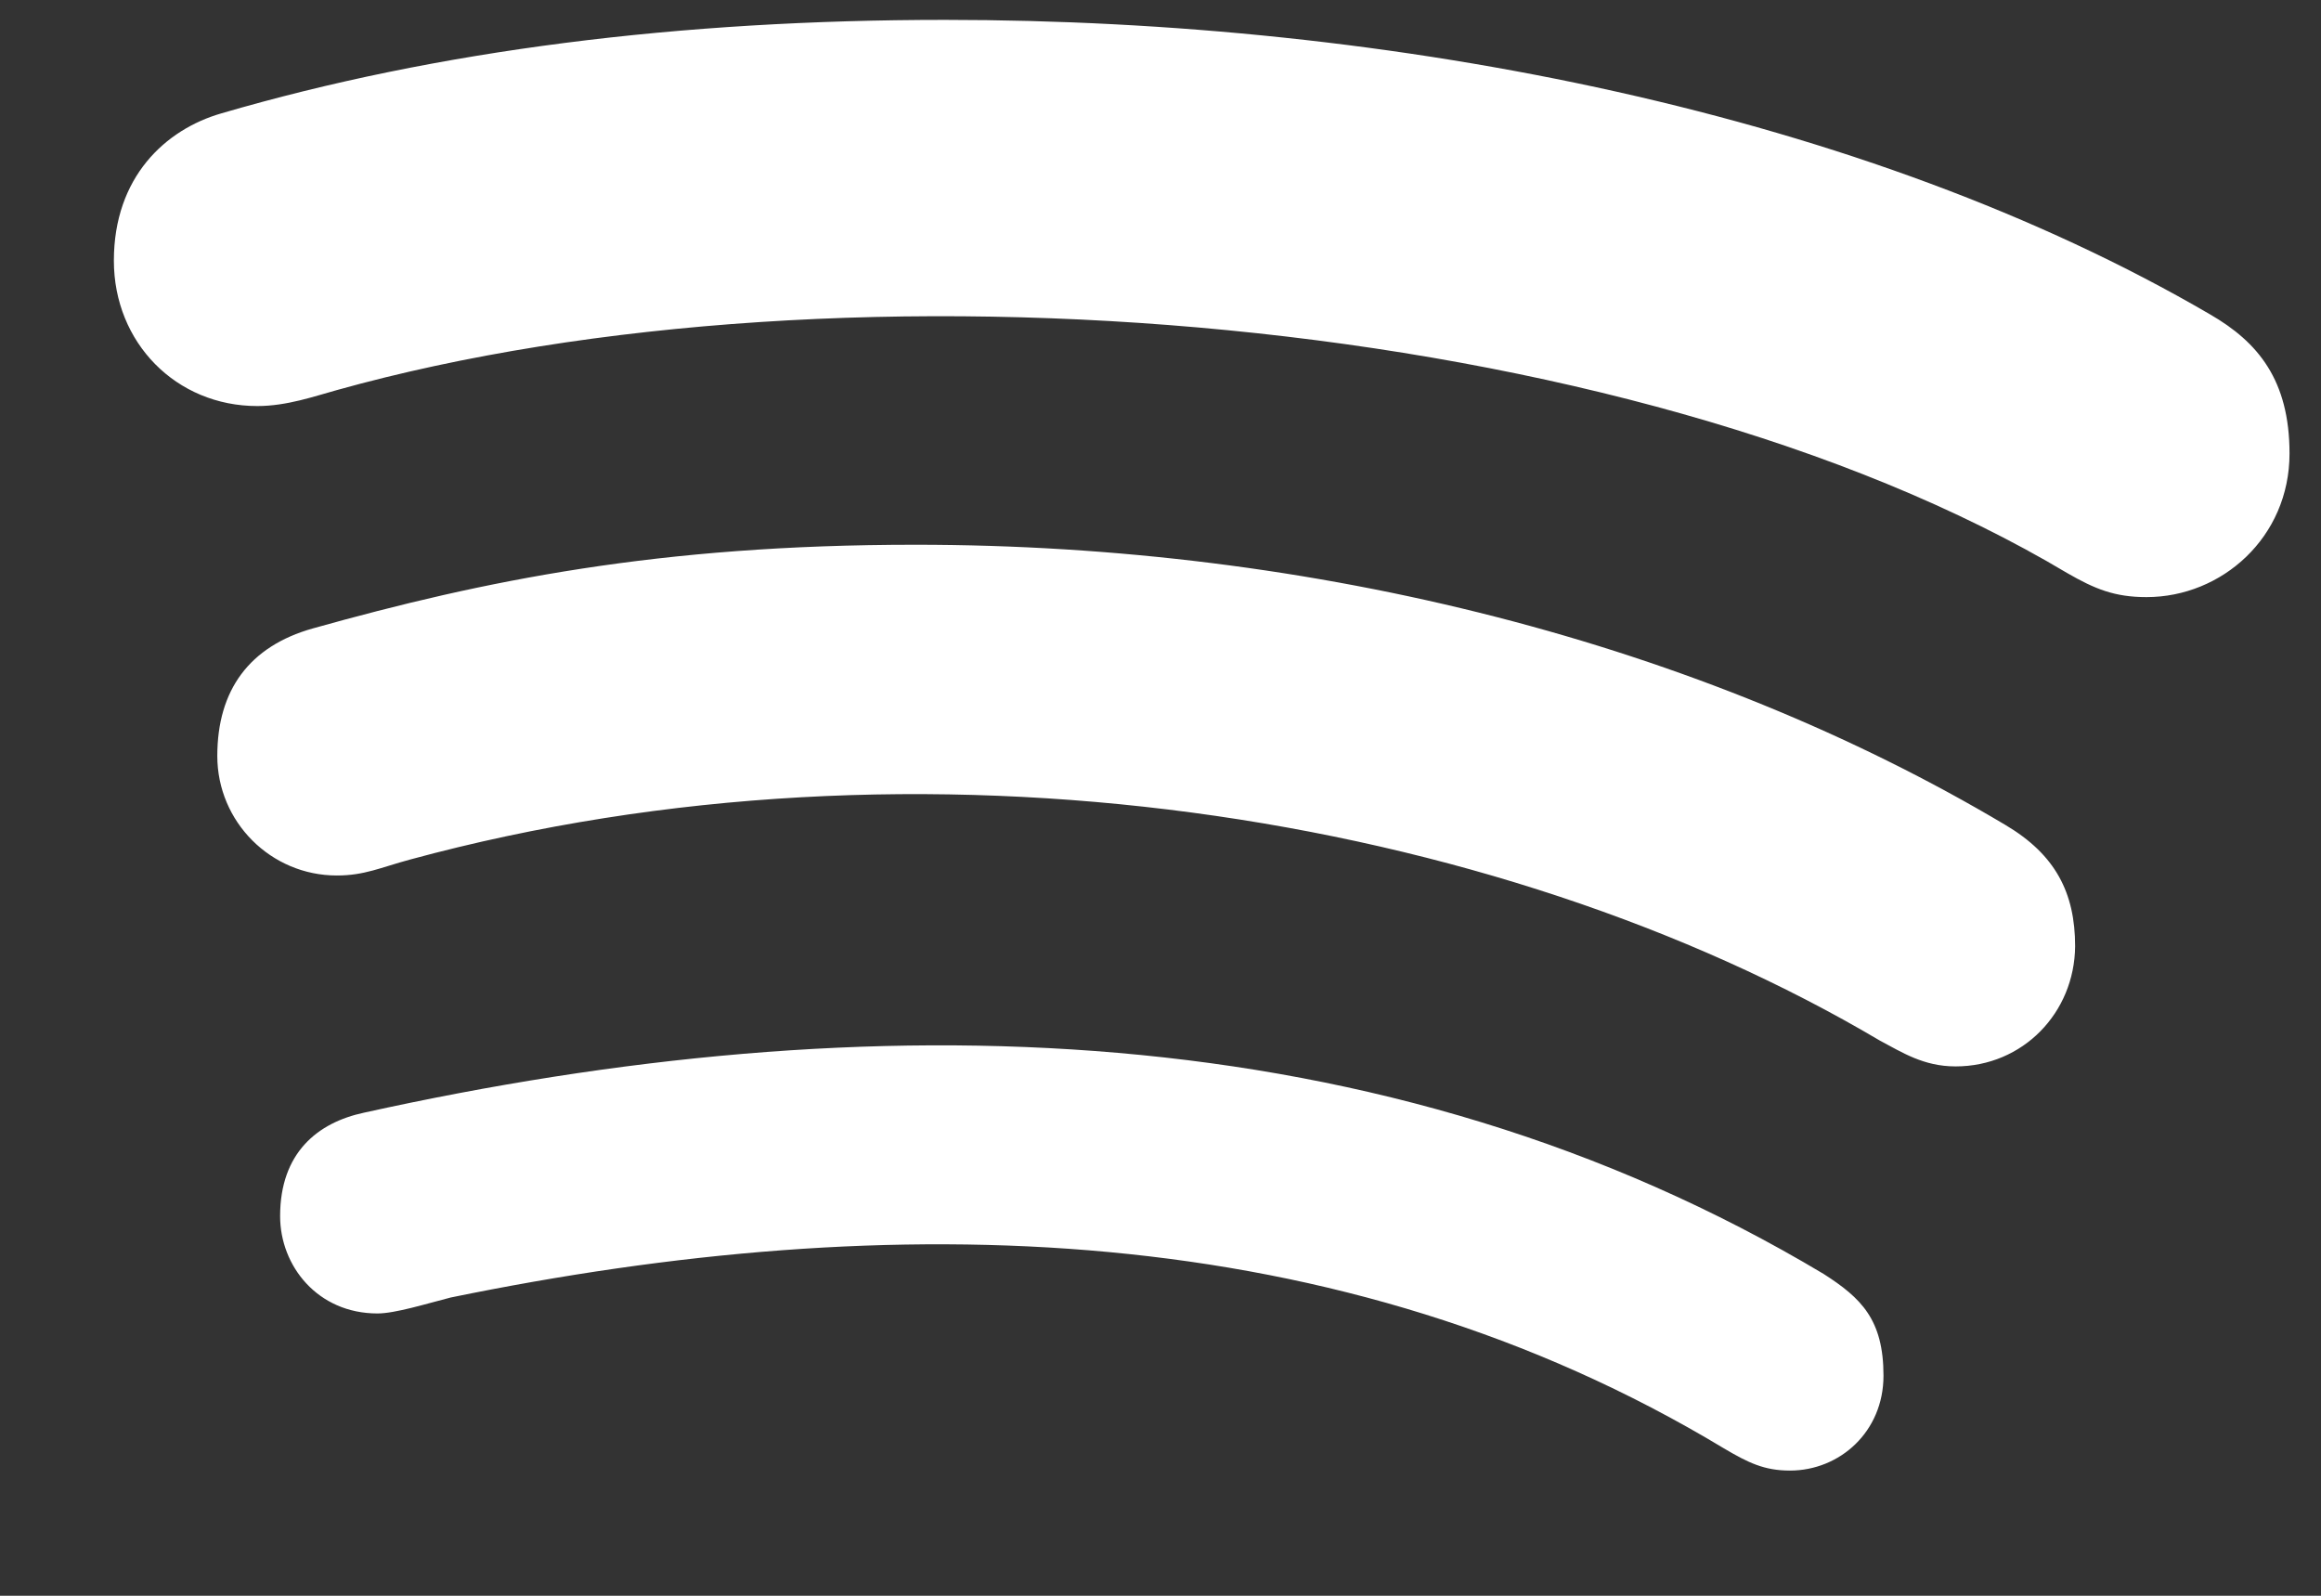 <svg width="16" height="11" viewBox="0 0 16 11" fill="none" xmlns="http://www.w3.org/2000/svg">
<rect x="0" y="0" width="16" height="11" fill="#333333" stroke="none"/>
<path d="M14.797 4.116C14.577 4.116 14.441 4.06 14.25 3.95C11.226 2.145 5.821 1.712 2.322 2.689C2.169 2.731 1.978 2.799 1.774 2.799C1.214 2.799 0.785 2.362 0.785 1.797C0.785 1.22 1.141 0.893 1.524 0.782C3.018 0.345 4.691 0.137 6.513 0.137C9.613 0.137 12.861 0.782 15.235 2.167C15.566 2.358 15.783 2.621 15.783 3.126C15.783 3.704 15.316 4.116 14.797 4.116ZM13.481 7.351C13.26 7.351 13.112 7.254 12.959 7.173C10.305 5.602 6.347 4.969 2.827 5.925C2.623 5.98 2.513 6.035 2.322 6.035C1.867 6.035 1.498 5.665 1.498 5.211C1.498 4.757 1.719 4.455 2.156 4.332C3.337 4.001 4.543 3.755 6.309 3.755C9.065 3.755 11.727 4.438 13.825 5.687C14.169 5.891 14.305 6.154 14.305 6.523C14.301 6.982 13.944 7.351 13.481 7.351ZM12.339 10.137C12.161 10.137 12.05 10.082 11.884 9.984C9.235 8.387 6.152 8.319 3.107 8.944C2.942 8.986 2.725 9.054 2.602 9.054C2.19 9.054 1.931 8.727 1.931 8.383C1.931 7.946 2.19 7.738 2.509 7.67C5.986 6.901 9.541 6.969 12.572 8.782C12.831 8.948 12.984 9.097 12.984 9.483C12.984 9.869 12.683 10.137 12.339 10.137Z" fill="white"/>
</svg>
